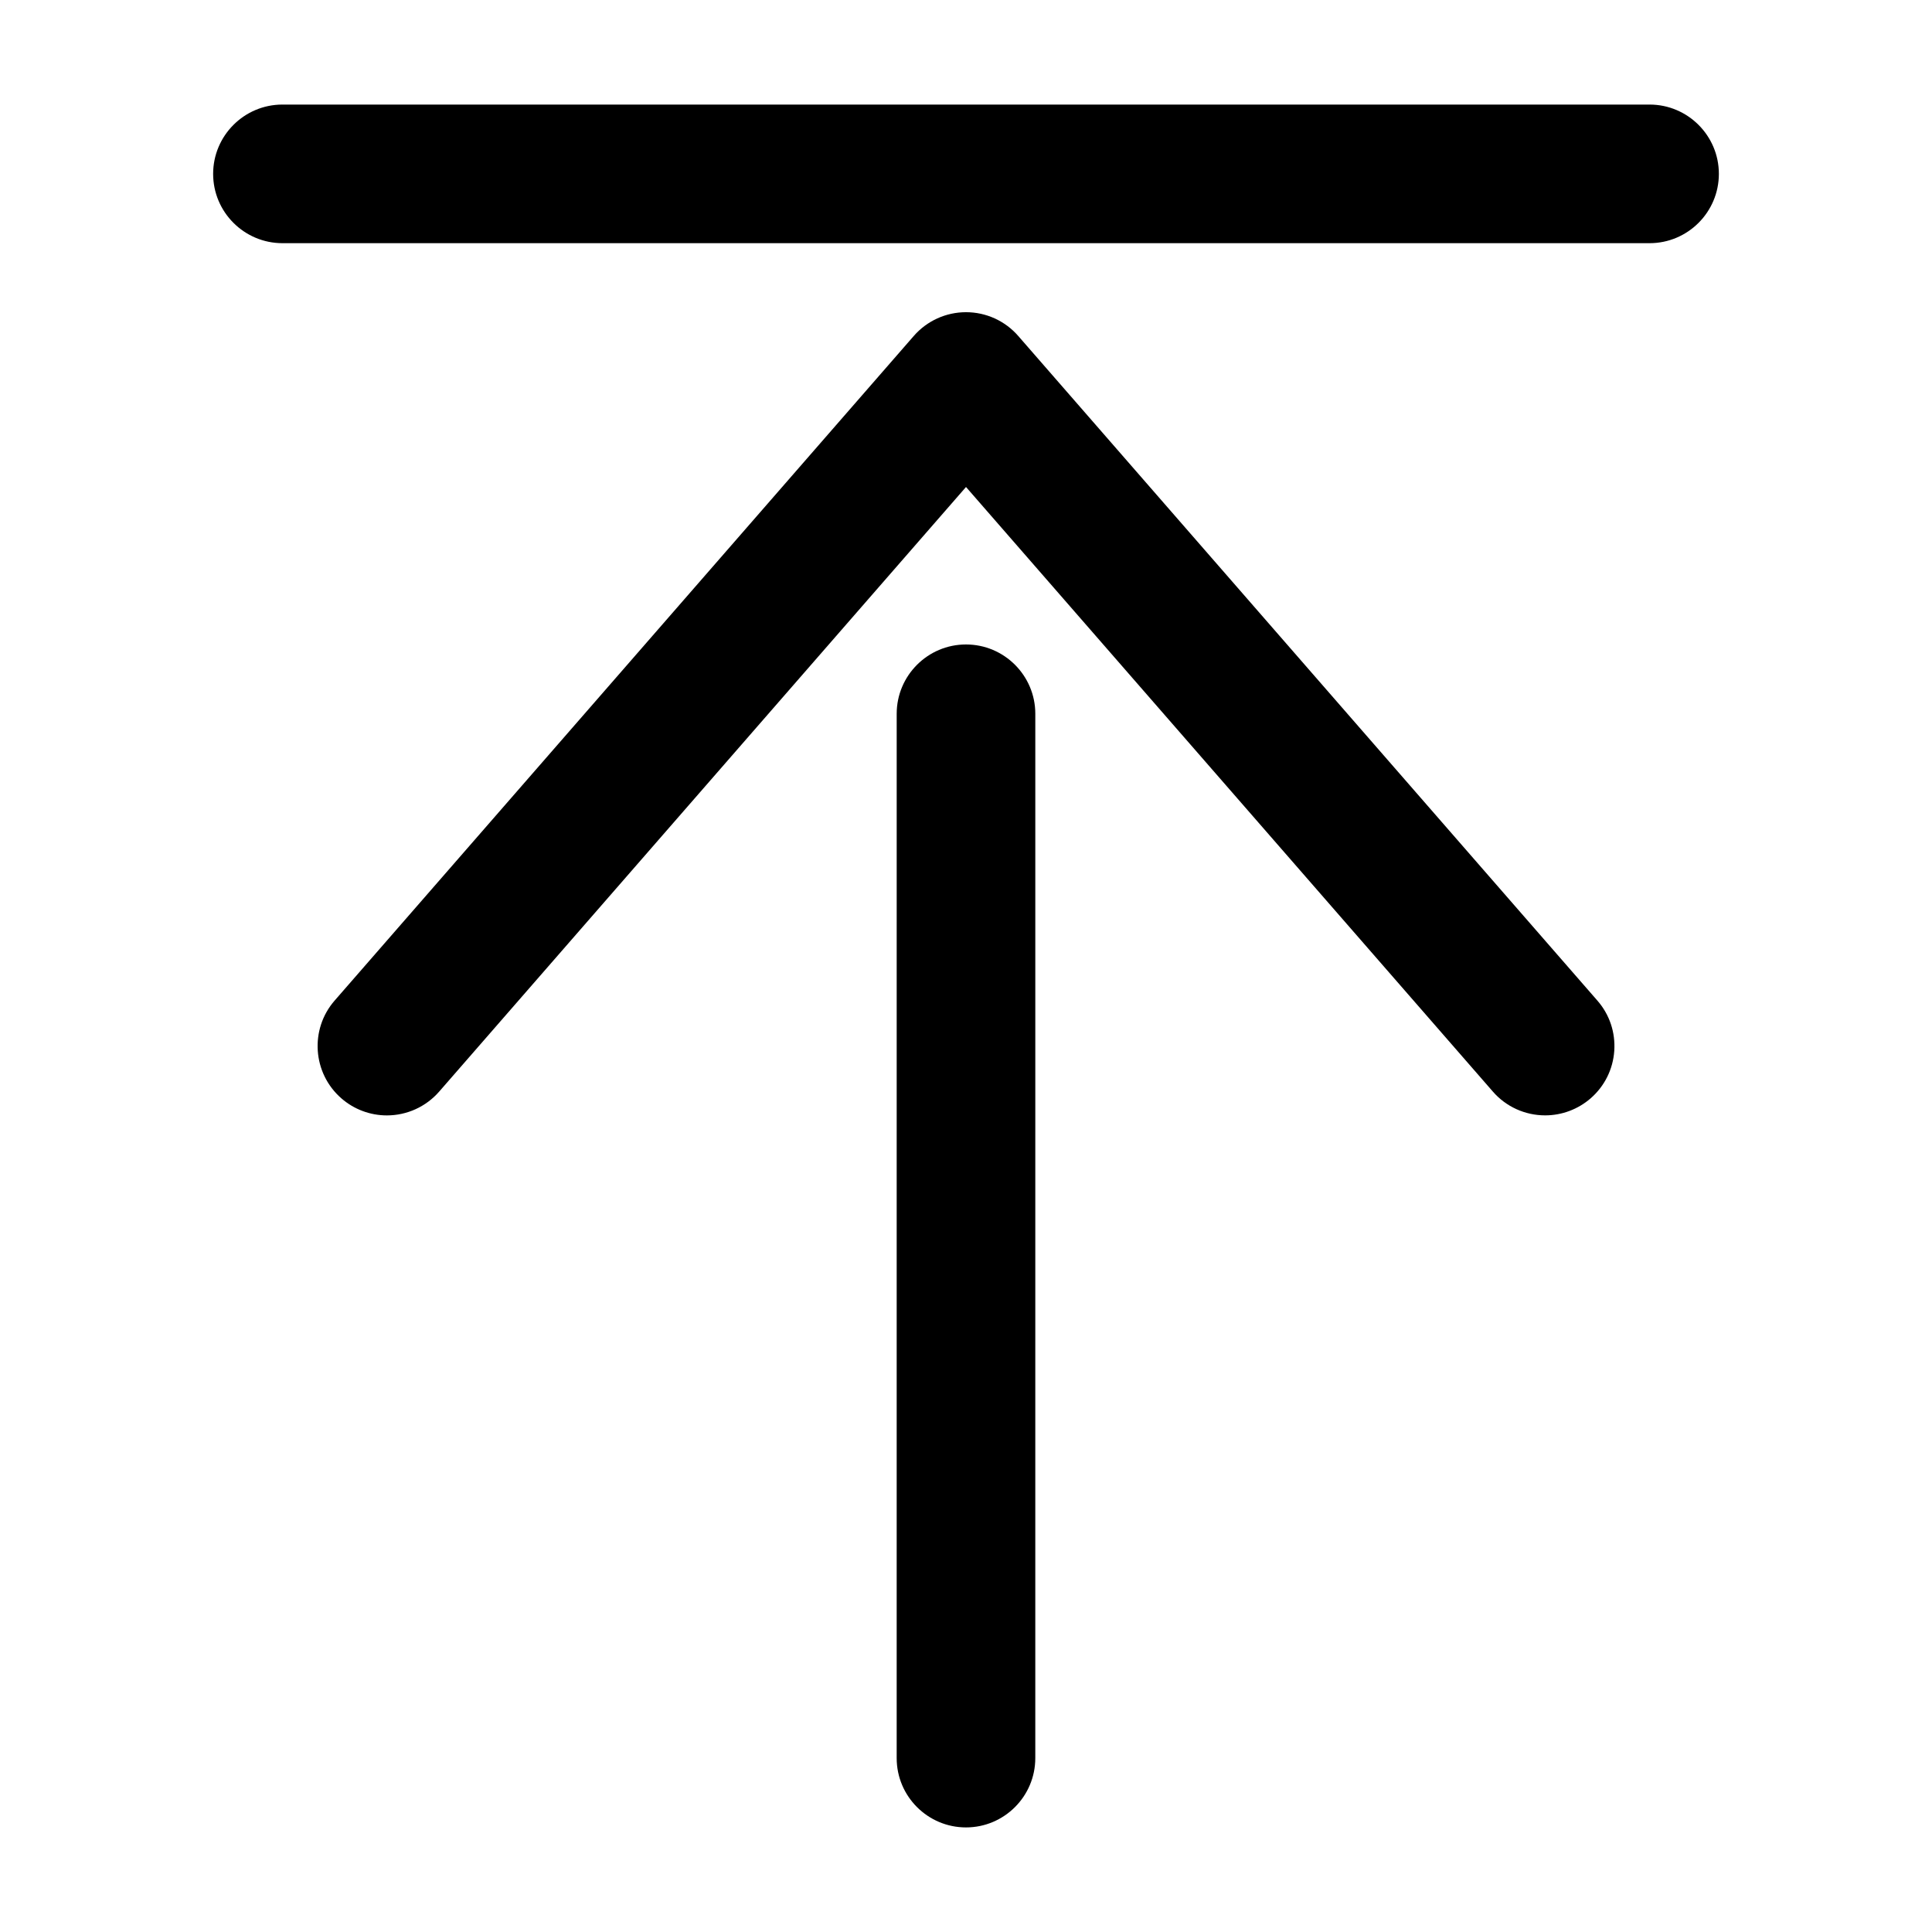 <?xml version="1.0" encoding="UTF-8"?>
<!-- Uploaded to: SVG Repo, www.svgrepo.com, Generator: SVG Repo Mixer Tools -->
<svg fill="#000000" width="800px" height="800px" version="1.1" viewBox="144 144 512 512" xmlns="http://www.w3.org/2000/svg">
 <g>
  <path d="m413.85 233.04c-3.484-4.008-8.527-6.305-13.848-6.305-5.312 0-10.359 2.297-13.848 6.305l-153.47 176.12c-6.656 7.629-5.852 19.262 1.785 25.914 3.348 2.922 7.629 4.519 12.059 4.519 5.316 0 10.363-2.297 13.855-6.305l139.62-160.23 139.62 160.22c3.484 4.016 8.539 6.305 13.855 6.305 4.434 0 8.707-1.605 12.059-4.512 3.699-3.227 5.926-7.703 6.262-12.586 0.332-4.902-1.254-9.629-4.481-13.324z"/>
  <path d="m400 314.79c-10.129 0-18.367 8.238-18.367 18.367l-0.004 276.76c0 10.129 8.238 18.367 18.367 18.367s18.367-8.238 18.367-18.367l0.004-276.76c0-10.129-8.238-18.367-18.367-18.367z"/>
  <path d="m581.15 171.71h-362.3c-10.129 0-18.367 8.238-18.367 18.367s8.238 18.367 18.367 18.367h362.3c10.129 0 18.367-8.238 18.367-18.367 0.004-10.129-8.242-18.367-18.367-18.367z"/>
 </g>
</svg>